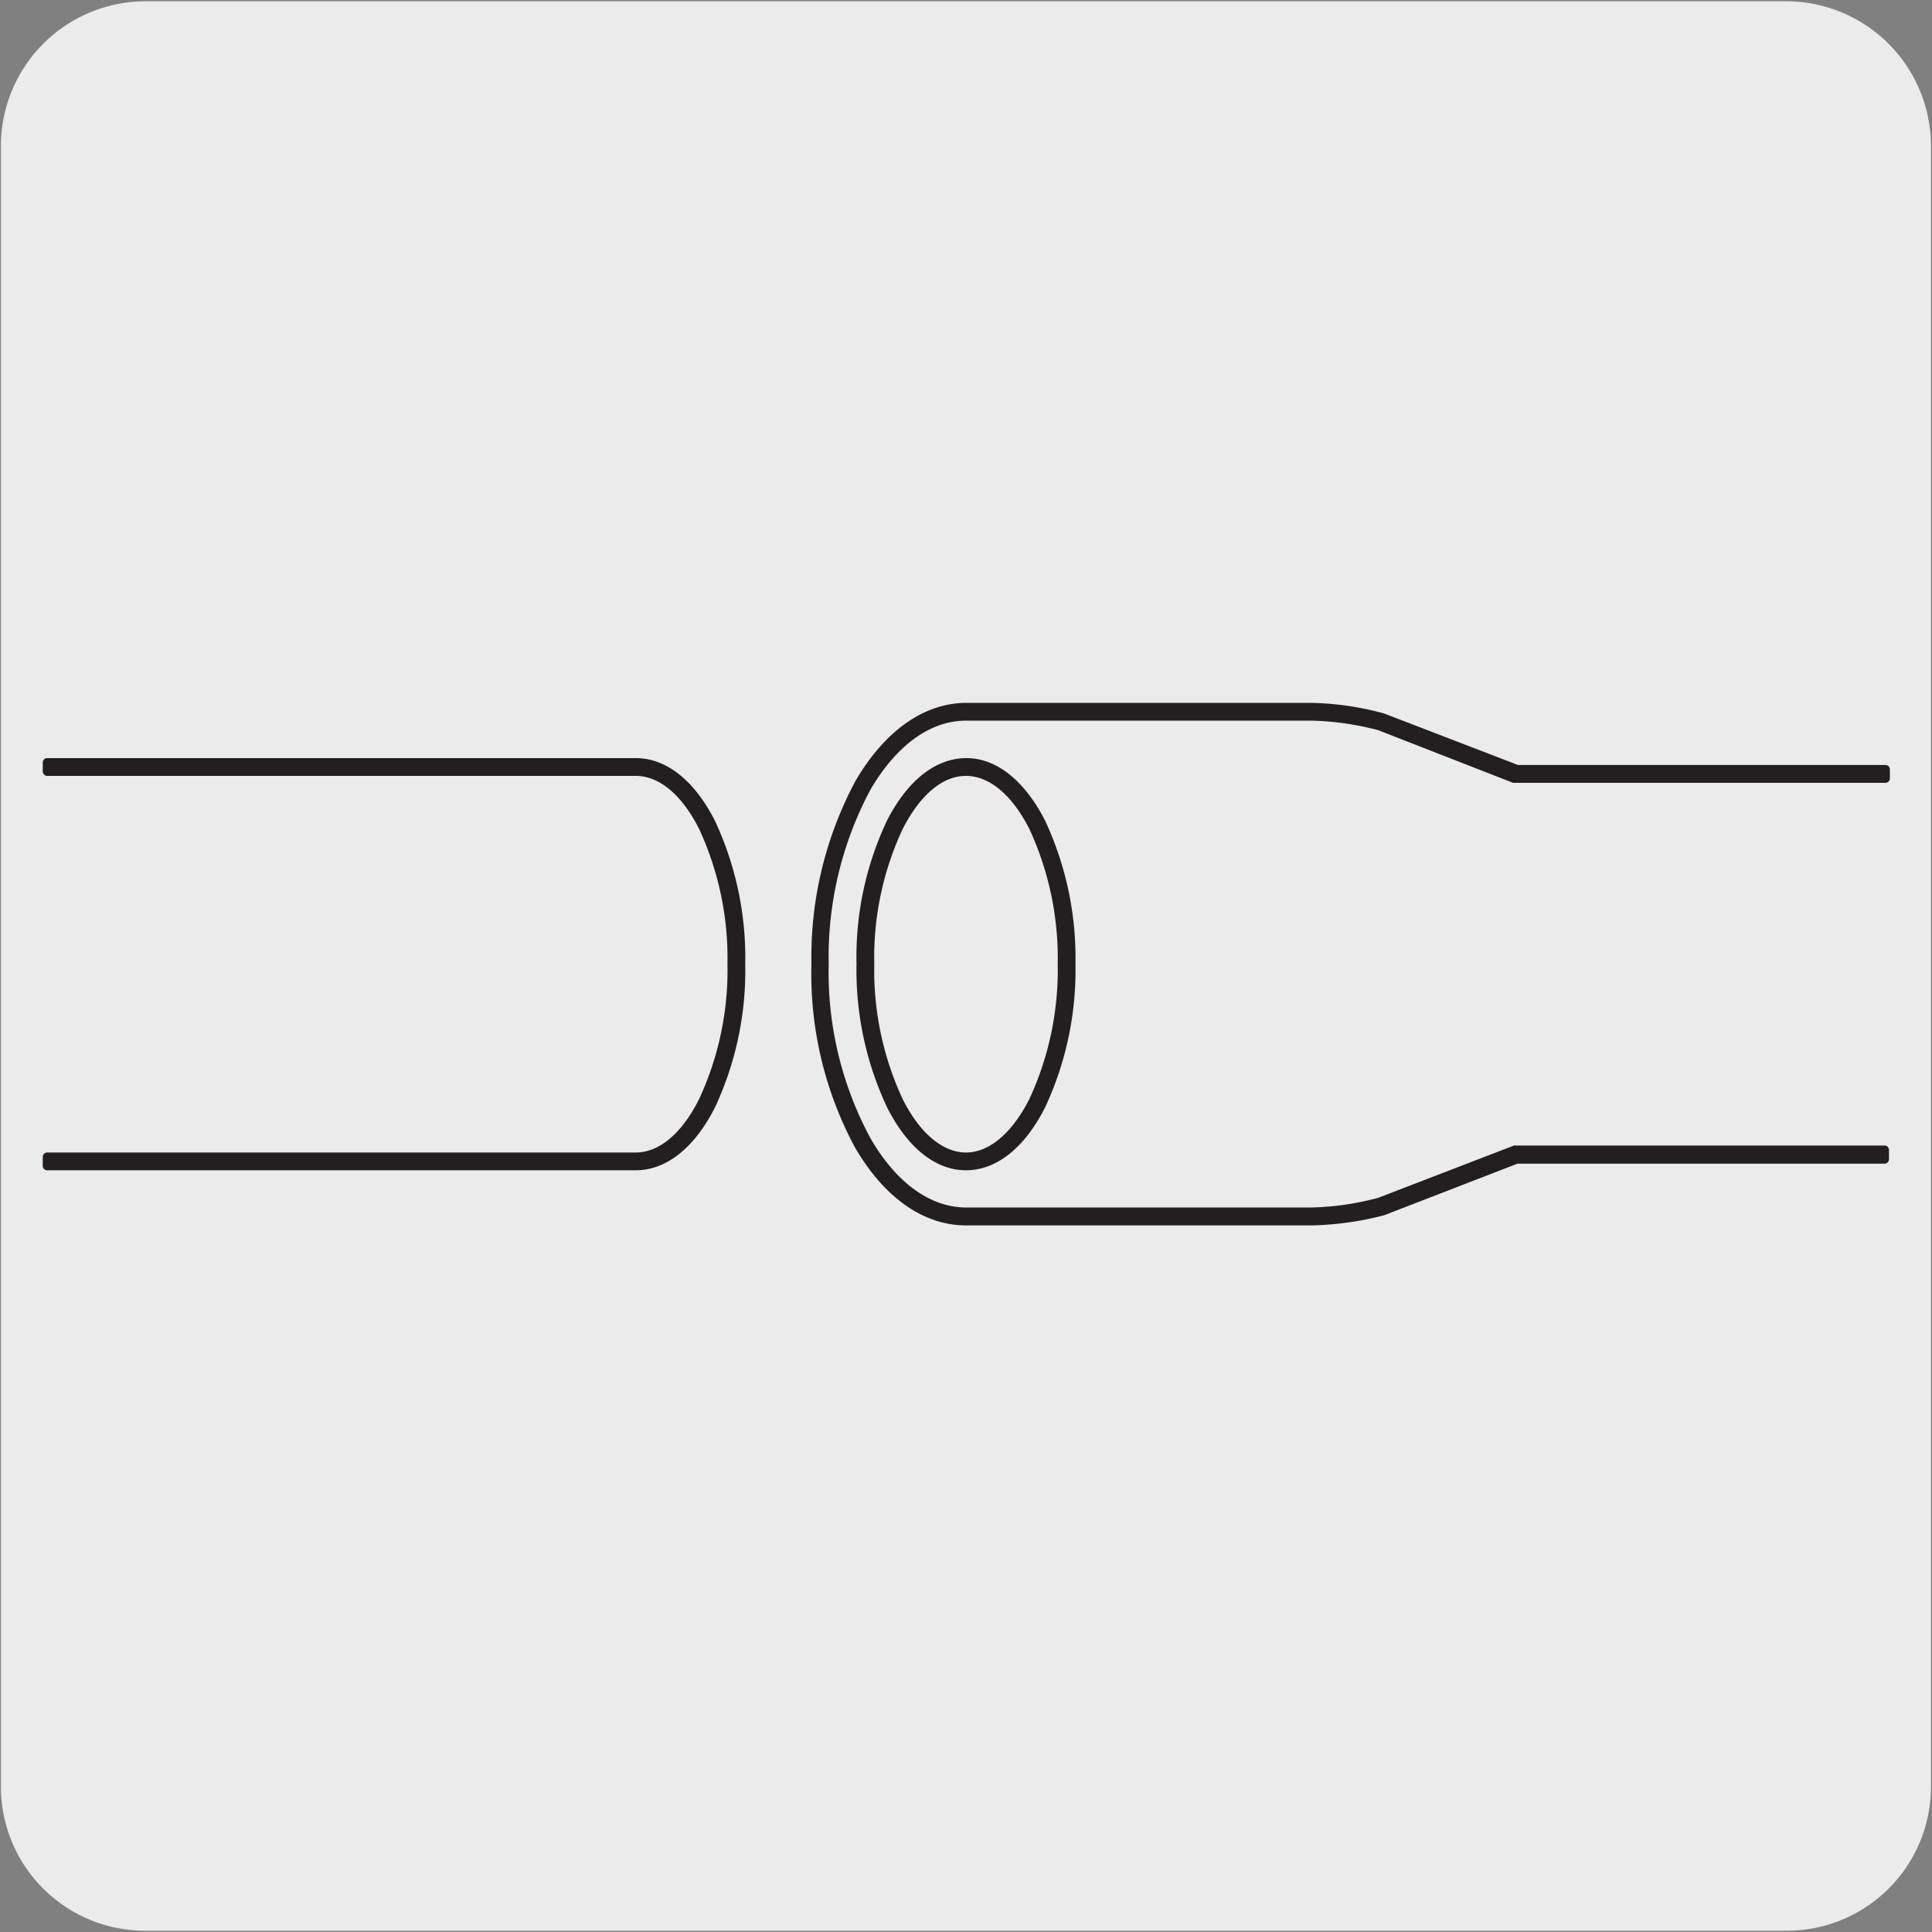 <svg viewBox="0 0 150 150" xmlns="http://www.w3.org/2000/svg"><rect x="0" y="0" width="150" height="150" fill="#808080" stroke="none"/><path d="m11.32.1h127.32a11.25 11.25 0 0 1 11.28 11.21v127.4a11.19 11.19 0 0 1 -11.2 11.19h-127.45a11.19 11.19 0 0 1 -11.2-11.19v-127.37a11.24 11.24 0 0 1 11.25-11.24z" fill="#ecebeb"/><g fill="#231f20"><path d="m101.8 94.8h-26.8c-3.17 0-6.14-2.11-8.34-5.92a28.09 28.09 0 0 1 -3.38-14 28.6 28.6 0 0 1 3.37-14c2.22-3.81 5.18-5.9 8.33-5.9h26.8a22.79 22.79 0 0 1 5.51.81l10.43 4h28.6v.69h-28.72-.06l-10.46-4.06a22.31 22.31 0 0 0 -5.29-.77h-26.79c-2.9 0-5.64 2-7.73 5.56a27.9 27.9 0 0 0 -3.27 13.64 27.47 27.47 0 0 0 3.29 13.68c2.07 3.59 4.82 5.57 7.74 5.58h26.77a22.28 22.28 0 0 0 5.32-.78l10.56-4.07h28.66v.74h-28.6l-10.4 4a22.77 22.77 0 0 1 -5.54.8zm-26.8-4.28c-2.22 0-4.28-1.67-5.82-4.68a24.72 24.72 0 0 1 -2.33-11 24.47 24.47 0 0 1 2.33-11c1.53-3 3.6-4.66 5.82-4.68s4.31 1.67 5.85 4.67a25.14 25.14 0 0 1 2.32 11 24.86 24.86 0 0 1 -2.33 11c-1.55 3.03-3.62 4.69-5.84 4.69zm0-30.63c-2 0-3.81 1.55-5.22 4.3a24 24 0 0 0 -2.25 10.66 24 24 0 0 0 2.26 10.67c1.39 2.74 3.29 4.3 5.2 4.31s3.81-1.53 5.22-4.31a24.29 24.29 0 0 0 2.26-10.66 24.31 24.31 0 0 0 -2.25-10.68c-1.41-2.76-3.22-4.28-5.22-4.29zm-25.64 30.63h-45.7v-.69h45.7c2 0 3.8-1.53 5.21-4.31a24 24 0 0 0 2.26-10.66 24.31 24.31 0 0 0 -2.25-10.68c-1.41-2.76-3.26-4.28-5.22-4.29h-45.7v-.69h45.7c2.23 0 4.3 1.67 5.84 4.67a24.94 24.94 0 0 1 2.32 11 24.86 24.86 0 0 1 -2.33 11c-1.53 2.99-3.6 4.65-5.83 4.65z"/><path d="m101.8 95.14h-26.8c-3.3 0-6.37-2.16-8.64-6.09a28.42 28.42 0 0 1 -3.36-14.2 28.93 28.93 0 0 1 3.41-14.2c2.28-3.92 5.35-6.08 8.63-6.08h26.8a23.12 23.12 0 0 1 5.61.82l10.4 4h28.53a.37.37 0 0 1 .25.1.39.39 0 0 1 .1.25v.69a.35.35 0 0 1 -.35.35h-28.78-.12l-10.48-4.09a22.16 22.16 0 0 0 -5.16-.74h-26.84c-2.77 0-5.41 1.91-7.43 5.38a27.57 27.57 0 0 0 -3.23 13.51 27.14 27.14 0 0 0 3.23 13.51c2 3.48 4.66 5.4 7.45 5.4h26.78a21.94 21.94 0 0 0 5.2-.75l10.54-4.06a.25.25 0 0 1 .12 0h28.66a.34.34 0 0 1 .34.34v.72a.35.35 0 0 1 -.34.35h-28.51l-10.34 4a24 24 0 0 1 -5.67.79zm-31.8-2.69a7.8 7.8 0 0 0 5 2 7.8 7.8 0 0 1 -5-2.03zm35.87-36.69c.5.1 1 .21 1.36.33l10.49 4.07h.06-.12l-10.48-4.16c-.39-.08-.86-.19-1.36-.29zm-30.87 35.1c-2.35 0-4.53-1.73-6.12-4.87a25 25 0 0 1 -2.38-11.14 24.74 24.74 0 0 1 2.36-11.13c1.59-3.12 3.77-4.84 6.13-4.86s4.55 1.73 6.15 4.85a25.27 25.27 0 0 1 2.36 11.15 25.16 25.16 0 0 1 -2.37 11.14c-1.59 3.13-3.77 4.86-6.13 4.86zm-7.77-14.41a23.48 23.48 0 0 0 2.25 9.23c1.52 2.89 3.43 4.49 5.52 4.49-2 0-4.06-1.64-5.51-4.49a23.48 23.48 0 0 1 -2.26-9.23zm7.77-16.21c-1.82 0-3.56 1.47-4.91 4.11a23.5 23.5 0 0 0 -2.21 10.5 23.65 23.65 0 0 0 2.22 10.52c1.33 2.63 3.11 4.11 4.9 4.11s3.55-1.48 4.9-4.11a23.8 23.8 0 0 0 2.22-10.52 23.88 23.88 0 0 0 -2.21-10.51c-1.35-2.64-3.1-4.09-4.91-4.1zm7.81 14.62a29.51 29.51 0 0 1 -.53 5.51 28.69 28.69 0 0 0 .53-5.51zm-.12-2.65c.08.86.12 1.75.12 2.64q0-1.34-.12-2.64zm-12.47-9.46a13.94 13.94 0 0 0 -.75 1.25 22.83 22.83 0 0 0 -2.18 8.27 22.83 22.83 0 0 1 2.18-8.27 13.94 13.94 0 0 1 .75-1.25zm9.23-.49a13.93 13.93 0 0 1 1.08 1.74l.24.51-.24-.51a13.93 13.93 0 0 0 -1.08-1.74zm-30.09 28.6h-45.7a.34.34 0 0 1 -.34-.34v-.69a.35.35 0 0 1 .34-.35h45.7c1.81 0 3.56-1.46 4.9-4.11a23.73 23.73 0 0 0 2.22-10.52 23.88 23.88 0 0 0 -2.21-10.51c-1.34-2.64-3.09-4.1-4.91-4.1h-45.7a.35.35 0 0 1 -.34-.35v-.69a.34.34 0 0 1 .34-.34h45.7c2.37 0 4.55 1.73 6.14 4.85a25.1 25.1 0 0 1 2.36 11.15 25.06 25.06 0 0 1 -2.36 11.14c-1.6 3.14-3.78 4.86-6.14 4.86zm7.81-16.01a24.36 24.36 0 0 1 -2.29 10.83c-1.47 2.9-3.43 4.49-5.52 4.49 2.09 0 4-1.59 5.52-4.49a24.35 24.35 0 0 0 2.29-10.82zm-.51-5.45a29.05 29.05 0 0 1 .51 5.45 29.05 29.05 0 0 0 -.51-5.45zm-2.17-6.1c.14.23.27.47.4.73a17.23 17.23 0 0 1 .78 1.79 18.41 18.41 0 0 0 -.78-1.8c-.13-.25-.26-.49-.4-.72zm-5.14-3.74a4.48 4.48 0 0 1 1.14.16 4.48 4.48 0 0 0 -1.11-.17z"/></g></svg>